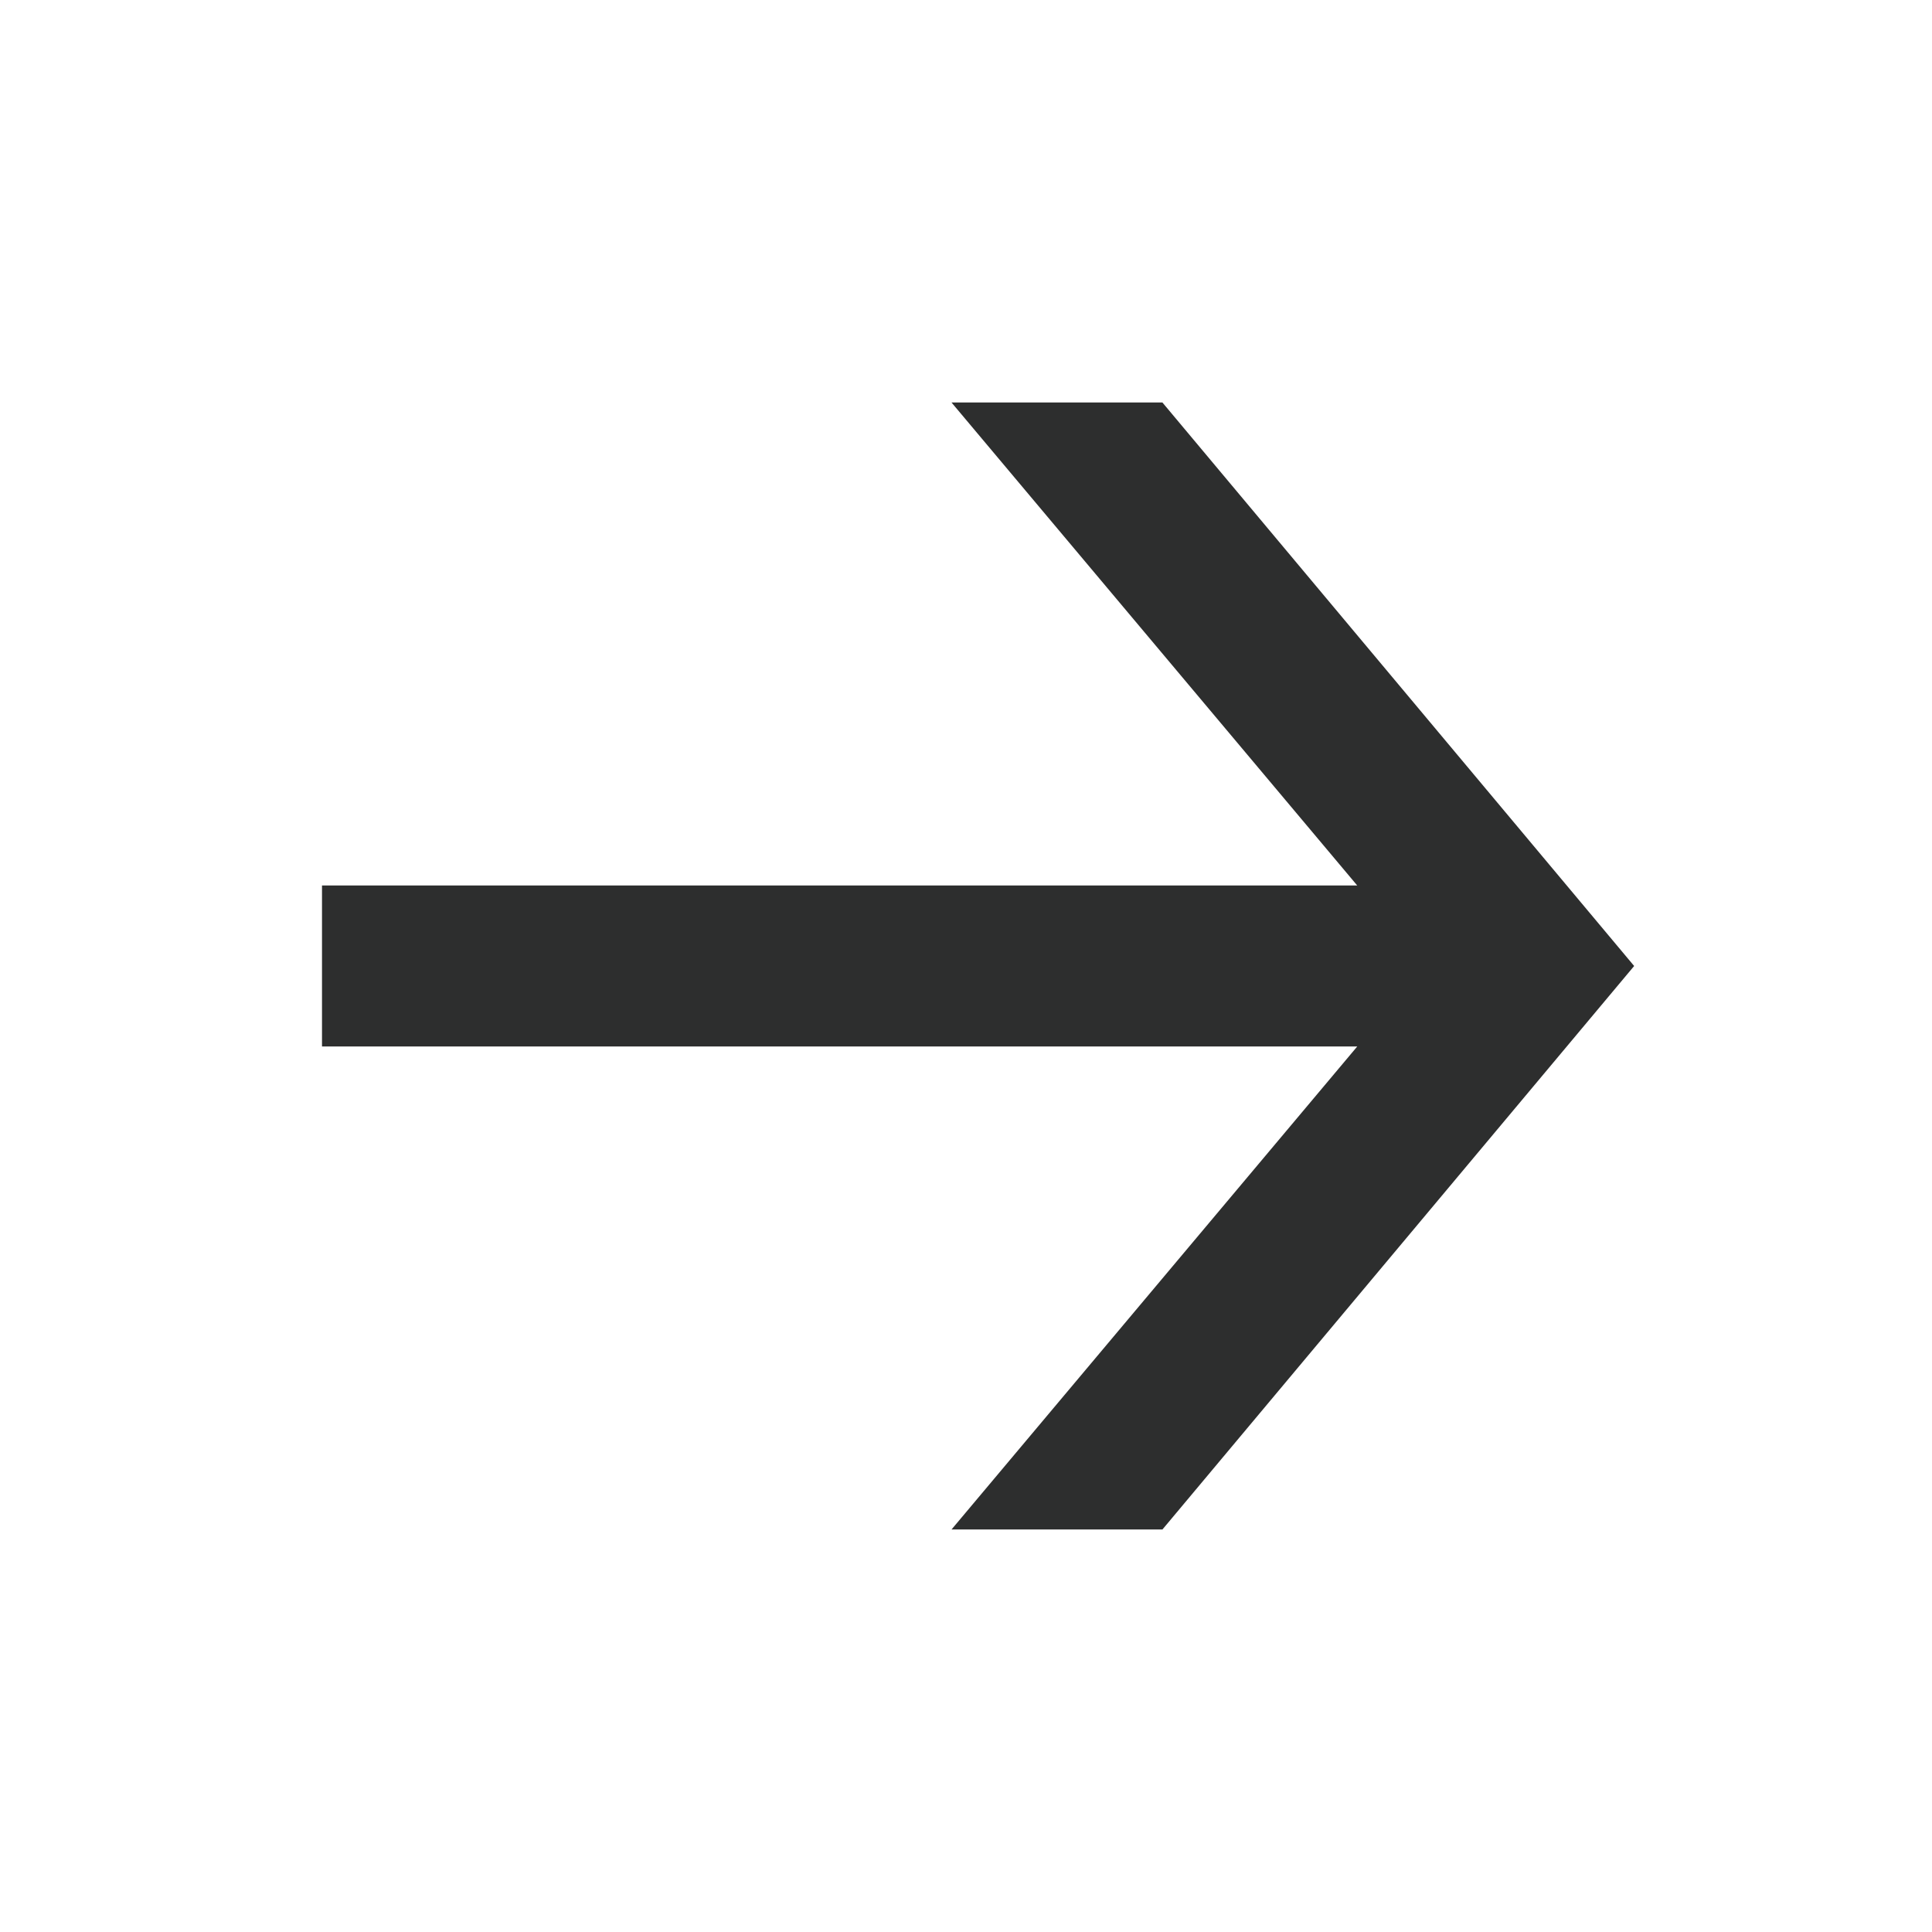 <svg xmlns="http://www.w3.org/2000/svg" fill="none" viewBox="0 0 24 24" height="24" width="24" size="24" name="arrowBigRight"><path fill="#2D2E2E" d="M16.86 11H4v2h12.86l-5.04 6h2.62l5.86-7-5.86-7h-2.62l5.04 6Z"></path></svg>